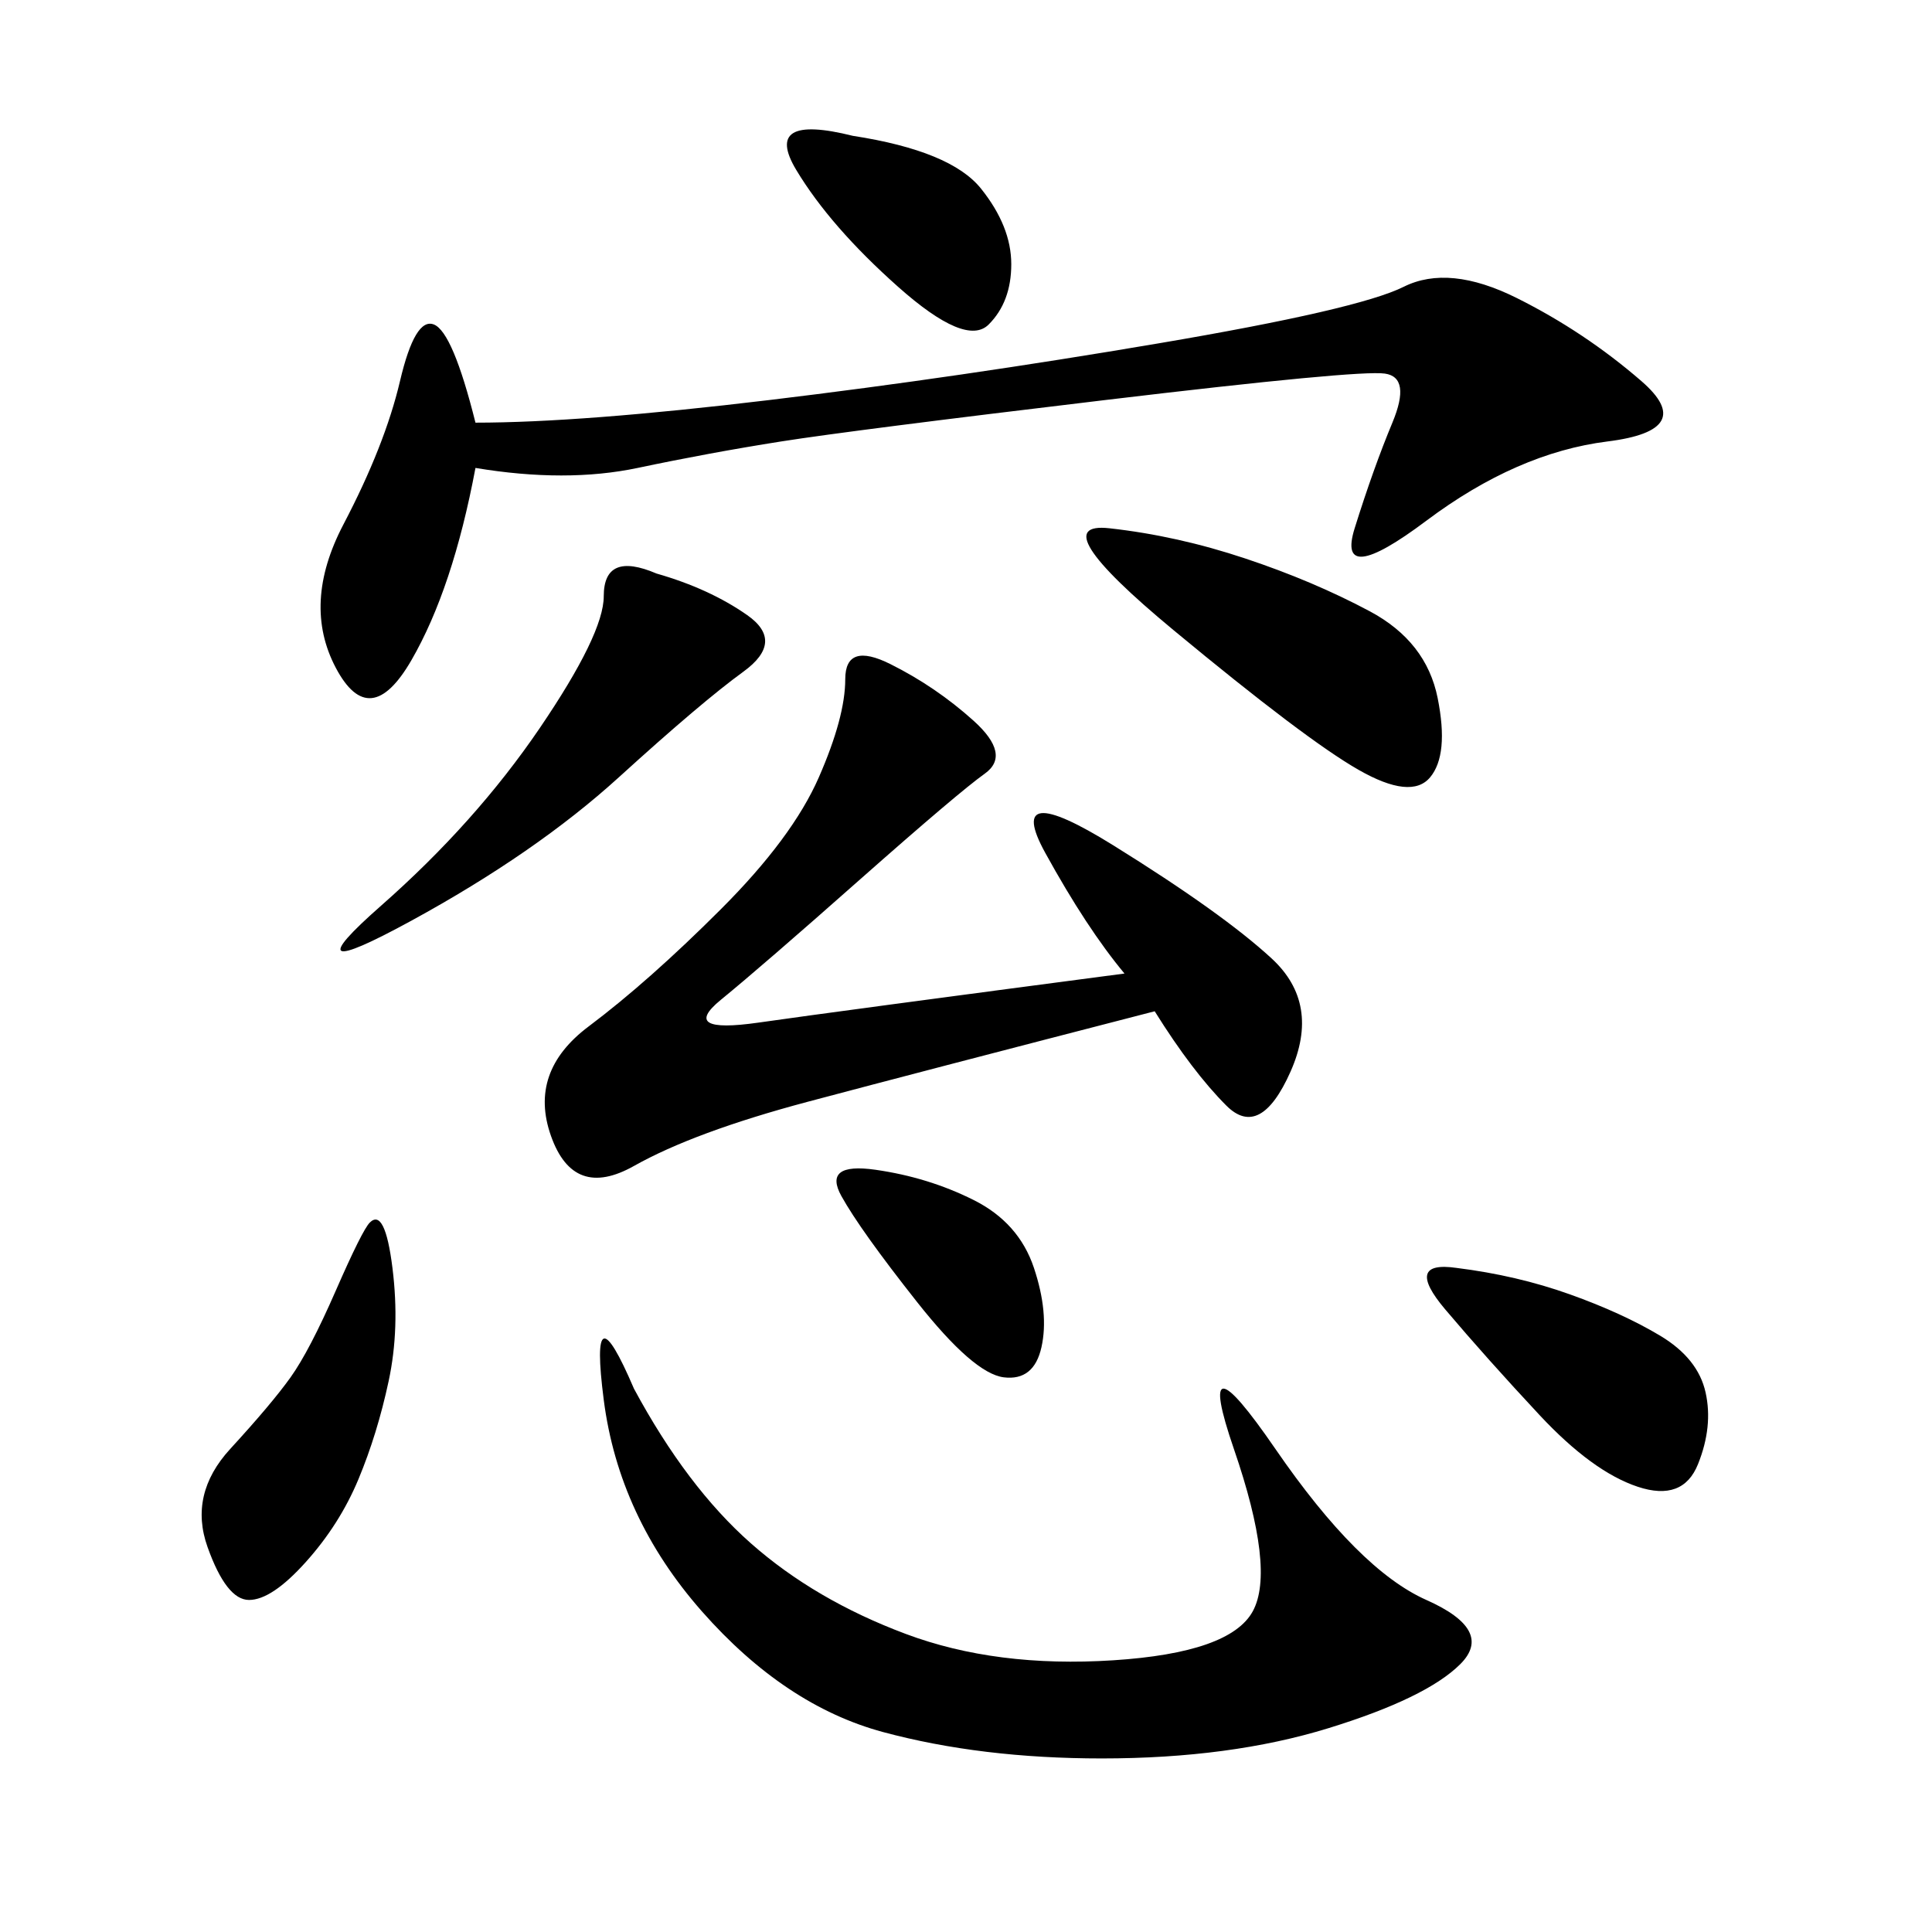 <svg xmlns="http://www.w3.org/2000/svg" xmlns:xlink="http://www.w3.org/1999/xlink" width="300" height="300"><path d="M174.61 151.17Q168.75 144.14 162.30 132.42Q155.86 120.70 172.85 131.25Q189.84 141.80 197.46 148.83Q205.08 155.86 200.39 166.41Q195.70 176.95 190.43 171.68Q185.16 166.41 179.30 157.03L179.30 157.03Q142.97 166.41 125.39 171.09Q107.81 175.78 98.44 181.05Q89.06 186.33 85.55 176.37Q82.03 166.41 91.41 159.38Q100.78 152.34 111.91 141.21Q123.05 130.08 127.15 120.70Q131.25 111.33 131.25 105.47L131.25 105.47Q131.25 99.61 138.28 103.13Q145.31 106.64 151.17 111.91Q157.03 117.19 152.93 120.12Q148.83 123.05 133.59 136.52Q118.36 150 111.91 155.27Q105.47 160.55 117.77 158.79Q130.08 157.03 174.61 151.17L174.61 151.17ZM73.83 72.66Q70.31 91.41 63.87 102.54Q57.42 113.67 52.15 103.71Q46.88 93.75 53.32 81.45Q59.77 69.14 62.11 59.18Q64.45 49.22 67.38 50.39Q70.31 51.56 73.83 65.63L73.83 65.63Q90.23 65.63 119.53 62.11Q148.83 58.59 179.88 53.32Q210.94 48.05 217.97 44.53Q225 41.02 235.55 46.29Q246.09 51.56 254.88 59.18Q263.67 66.80 249.61 68.55Q235.55 70.31 221.48 80.86Q207.42 91.41 210.35 82.03Q213.28 72.66 216.21 65.63Q219.14 58.59 215.04 58.01Q210.94 57.42 171.68 62.11Q132.42 66.80 121.29 68.55Q110.16 70.31 99.02 72.66Q87.89 75 73.83 72.66L73.83 72.66ZM98.44 215.63Q106.64 230.86 116.60 239.65Q126.56 248.44 140.63 253.71Q154.69 258.98 172.85 257.81Q191.02 256.64 194.53 250.20Q198.05 243.75 191.60 225Q185.16 206.25 198.05 225Q210.94 243.75 221.48 248.44Q232.03 253.13 226.76 258.40Q221.48 263.67 206.25 268.36Q191.02 273.05 171.09 273.05L171.09 273.05Q152.34 273.05 137.11 268.95Q121.88 264.84 108.98 250.20Q96.09 235.55 93.75 217.38Q91.41 199.22 98.44 215.63L98.44 215.63ZM172.27 82.03Q182.81 83.20 193.36 86.72Q203.91 90.23 212.70 94.92Q221.48 99.61 223.24 108.40Q225 117.19 222.07 120.70Q219.14 124.22 210.94 119.53Q202.73 114.84 182.23 97.85Q161.72 80.86 172.27 82.03L172.27 82.03ZM101.95 89.06Q110.16 91.41 116.02 95.51Q121.88 99.61 115.43 104.30Q108.98 108.98 96.09 120.70Q83.20 132.42 63.87 142.97Q44.53 153.52 59.18 140.63Q73.83 127.73 83.79 113.09Q93.75 98.44 93.75 92.58L93.75 92.58Q93.75 85.55 101.95 89.06L101.95 89.06ZM57.42 189.84Q59.77 187.50 60.94 196.88Q62.11 206.25 60.35 214.45Q58.59 222.66 55.66 229.69Q52.73 236.72 47.46 242.58Q42.19 248.44 38.67 248.44L38.67 248.44Q35.16 248.44 32.23 240.23Q29.30 232.03 35.74 225Q42.19 217.97 45.12 213.87Q48.05 209.77 52.15 200.39Q56.25 191.02 57.42 189.84L57.42 189.84ZM226.17 196.88Q235.55 198.05 243.75 200.98Q251.95 203.91 257.81 207.42Q263.67 210.94 264.84 216.21Q266.02 221.48 263.67 227.34Q261.33 233.20 254.30 230.86Q247.27 228.52 239.06 219.73Q230.86 210.94 224.41 203.32Q217.97 195.70 226.17 196.88L226.17 196.88ZM132.42 21.09Q147.66 23.44 152.34 29.30Q157.03 35.16 157.03 41.02L157.03 41.02Q157.03 46.88 153.52 50.39Q150 53.91 139.45 44.53Q128.91 35.16 123.63 26.37Q118.36 17.58 132.42 21.09L132.42 21.09ZM135.94 181.64Q144.14 182.81 151.17 186.33Q158.20 189.84 160.55 196.88Q162.89 203.91 161.72 209.18Q160.55 214.45 155.86 213.87Q151.17 213.28 142.38 202.15Q133.59 191.02 130.66 185.74Q127.73 180.47 135.94 181.64L135.94 181.64Z"/></svg>